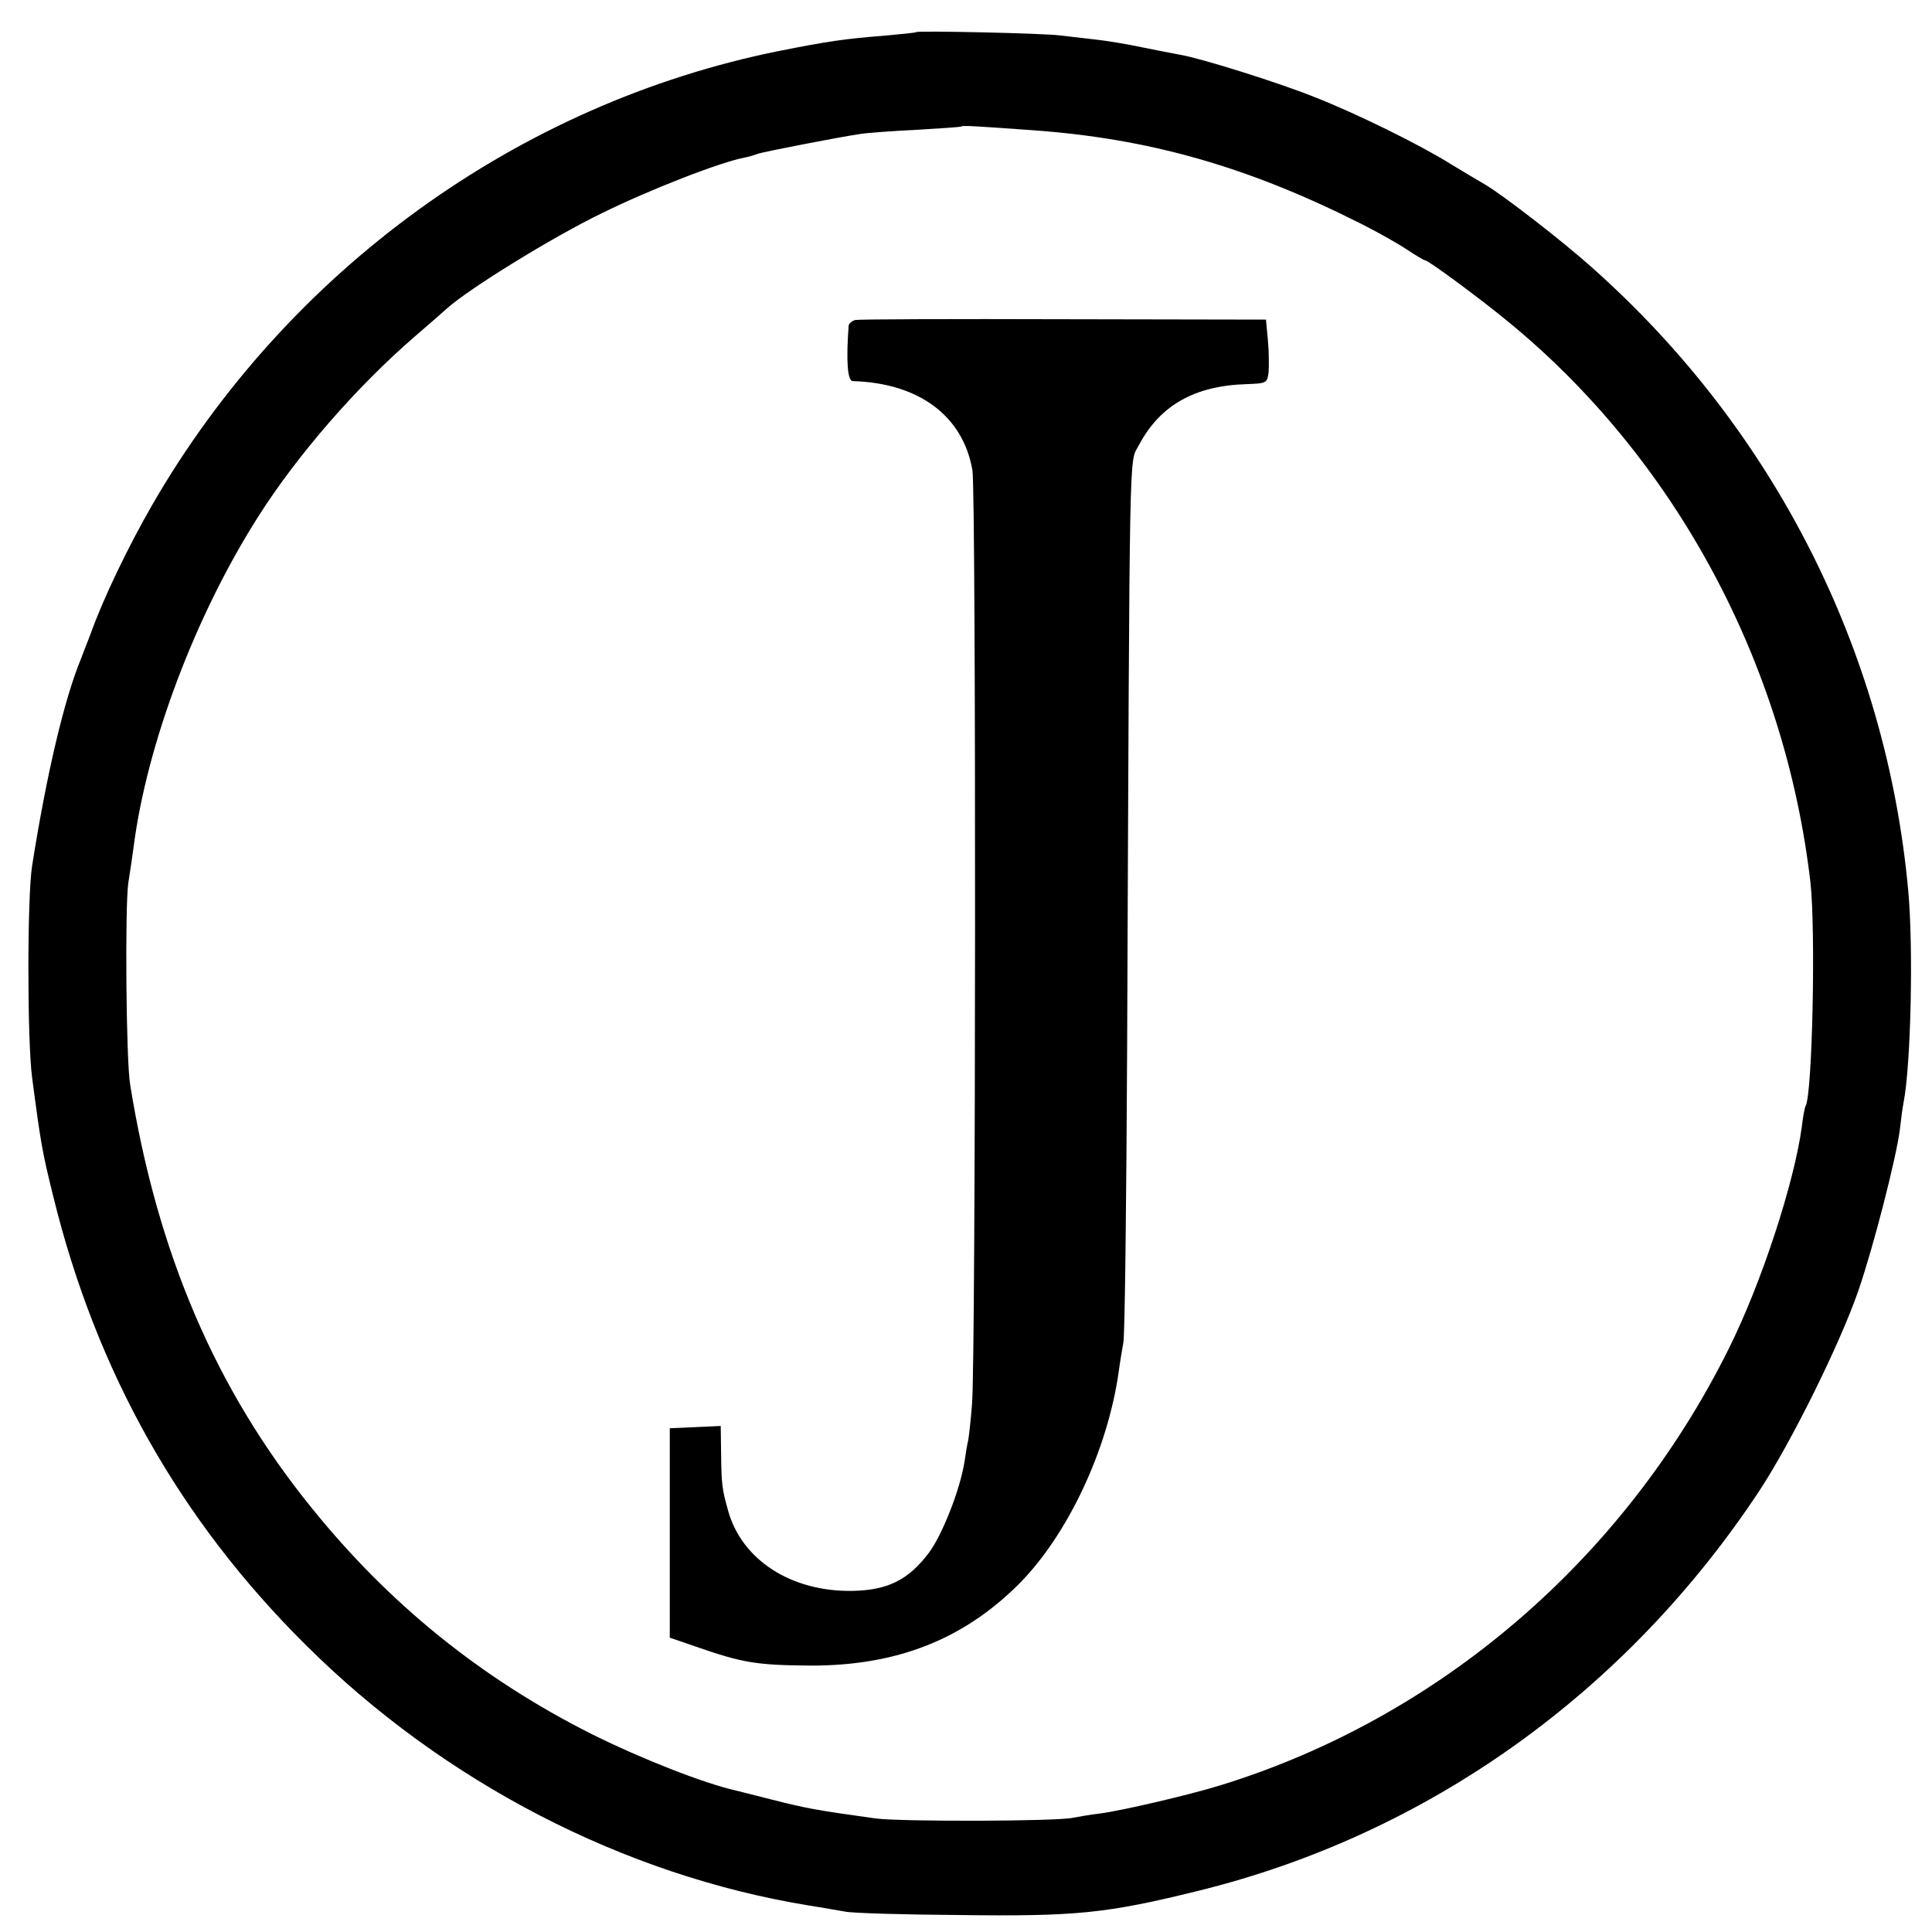 <?xml version="1.0" standalone="no"?>
<!DOCTYPE svg PUBLIC "-//W3C//DTD SVG 20010904//EN"
 "http://www.w3.org/TR/2001/REC-SVG-20010904/DTD/svg10.dtd">
<svg version="1.0" xmlns="http://www.w3.org/2000/svg"
 width="512pt" height="512pt" viewBox="0 0 512 512"
 preserveAspectRatio="xMidYMid meet">
<g transform="translate(0,512) scale(0.1,-0.1)"
fill="#000000" stroke="none">
<path d="M2428 5035 c-2 -2 -37 -5 -78 -9 -113 -9 -154 -15 -285 -41 -691
-139 -1302 -581 -1661 -1202 -65 -113 -130 -248 -164 -343 -7 -19 -19 -48 -25
-65 -45 -108 -92 -309 -130 -550 -13 -83 -13 -460 0 -560 23 -175 27 -198 56
-315 114 -465 335 -858 670 -1190 365 -363 842 -610 1334 -690 33 -5 76 -13
95 -16 19 -4 154 -8 300 -9 313 -4 392 4 635 64 607 149 1134 525 1488 1061
84 128 213 388 262 530 40 116 101 354 110 428 3 26 7 58 10 72 19 100 26 407
12 560 -58 635 -356 1223 -838 1651 -78 70 -237 193 -285 221 -16 9 -56 33
-89 53 -83 52 -252 135 -362 178 -97 39 -302 103 -356 112 -17 3 -63 12 -102
20 -38 8 -92 17 -120 20 -27 3 -70 8 -95 11 -43 6 -377 13 -382 9z m307 -260
c310 -22 570 -96 870 -247 44 -22 99 -53 123 -69 24 -16 46 -29 49 -29 8 0
140 -97 218 -161 444 -363 736 -906 803 -1489 14 -128 5 -561 -13 -591 -2 -3
-7 -28 -10 -55 -20 -148 -107 -415 -194 -589 -277 -557 -766 -977 -1346 -1156
-84 -26 -260 -67 -320 -75 -27 -3 -59 -9 -70 -11 -37 -10 -460 -11 -525 -2
-158 22 -180 26 -275 50 -44 11 -87 22 -95 24 -85 19 -250 84 -381 149 -292
147 -536 343 -744 601 -254 314 -408 674 -480 1120 -11 64 -14 474 -5 535 5
30 11 73 14 95 35 273 164 615 331 877 103 162 259 342 414 476 36 31 75 65
86 75 58 52 278 188 410 252 128 63 315 136 381 148 11 2 26 7 34 10 16 5 209
43 270 52 19 3 87 8 150 11 63 4 116 7 118 9 3 3 48 0 187 -10z"/>
<path d="M2267 4272 c-9 -2 -17 -9 -18 -15 -7 -94 -3 -147 11 -147 175 -5 292
-92 317 -236 10 -56 9 -2361 -1 -2474 -3 -41 -8 -85 -10 -96 -3 -12 -7 -38
-10 -58 -12 -75 -59 -194 -95 -242 -54 -71 -108 -98 -201 -100 -162 -3 -293
81 -330 211 -17 60 -18 73 -19 153 l-1 73 -67 -3 -68 -3 0 -277 0 -278 70 -24
c123 -43 161 -49 305 -50 227 0 402 69 549 215 130 130 237 357 266 566 3 23
9 57 12 75 4 18 8 368 10 778 7 1660 5 1549 31 1600 56 106 148 158 286 162
53 2 54 3 58 32 1 17 1 55 -2 85 l-5 54 -536 1 c-294 1 -543 0 -552 -2z"/>
</g>
</svg>

